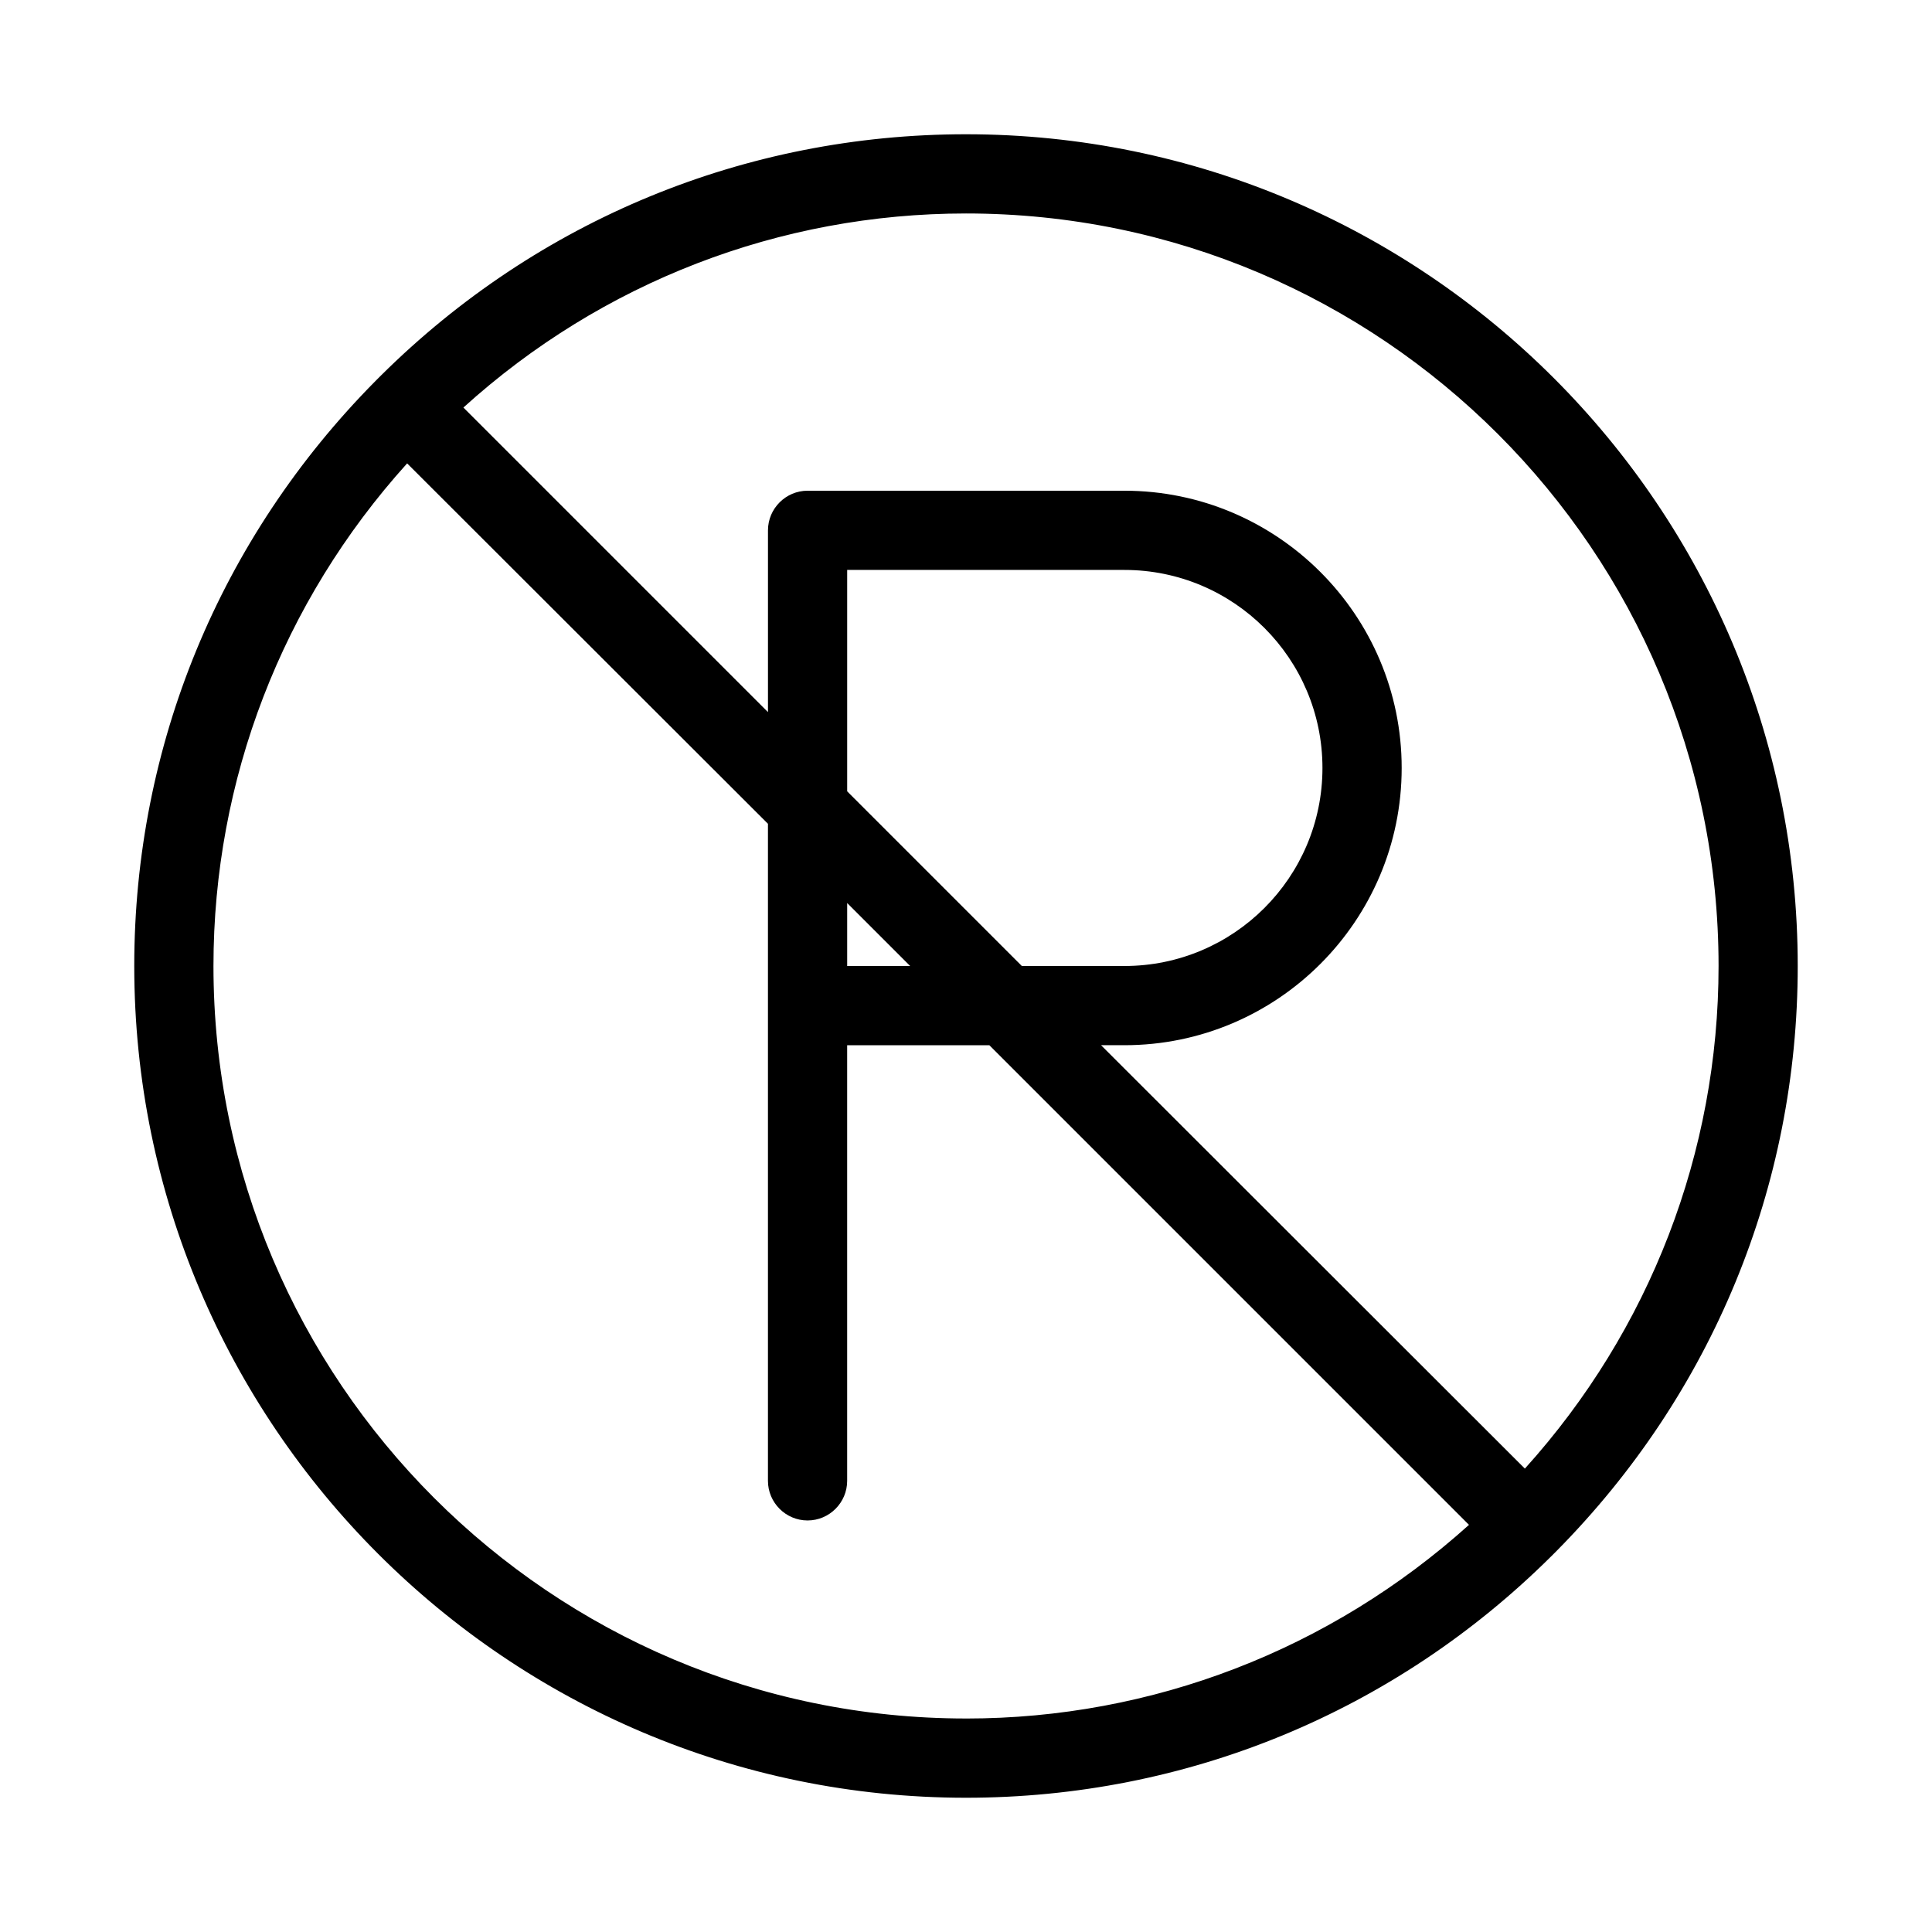 <?xml version="1.0" encoding="UTF-8"?>
<!-- Uploaded to: SVG Repo, www.svgrepo.com, Generator: SVG Repo Mixer Tools -->
<svg fill="#000000" width="800px" height="800px" version="1.1" viewBox="144 144 512 512" xmlns="http://www.w3.org/2000/svg">
 <path d="m400 179.58c-58.359 0-113.46 22.672-155.03 63.922l-1.469 1.469c-41.25 41.668-63.922 96.668-63.922 155.03 0 121.54 98.871 220.42 220.42 220.42 58.359 0 113.46-22.672 155.03-63.922l1.469-1.469c41.246-41.672 63.918-96.672 63.918-155.03 0-121.55-98.871-220.42-220.41-220.42zm0 419.84c-110 0-199.43-89.426-199.43-199.42 0-49.332 18.156-96.457 51.324-133.2l95.621 95.512v174.13c0 5.773 4.723 10.496 10.496 10.496s10.496-4.723 10.496-10.496v-115.45h37.68l127.11 127.11c-36.84 33.168-83.969 51.324-133.3 51.324zm-14.801-199.42h-16.688v-16.688zm-16.688-46.289v-58.672h73.473c28.969 0 52.48 23.512 52.48 52.48s-23.512 52.48-52.48 52.48h-27.184zm179.59 179.48-112.31-112.2h6.195c40.516 0 73.473-32.957 73.473-73.473s-32.957-73.473-73.473-73.473h-83.969c-5.773 0-10.496 4.723-10.496 10.496v48.176l-80.715-80.715c36.734-33.273 83.863-51.43 133.2-51.43 110 0 199.43 89.426 199.43 199.43-0.004 49.328-18.16 96.457-51.328 133.19z"/>
</svg>